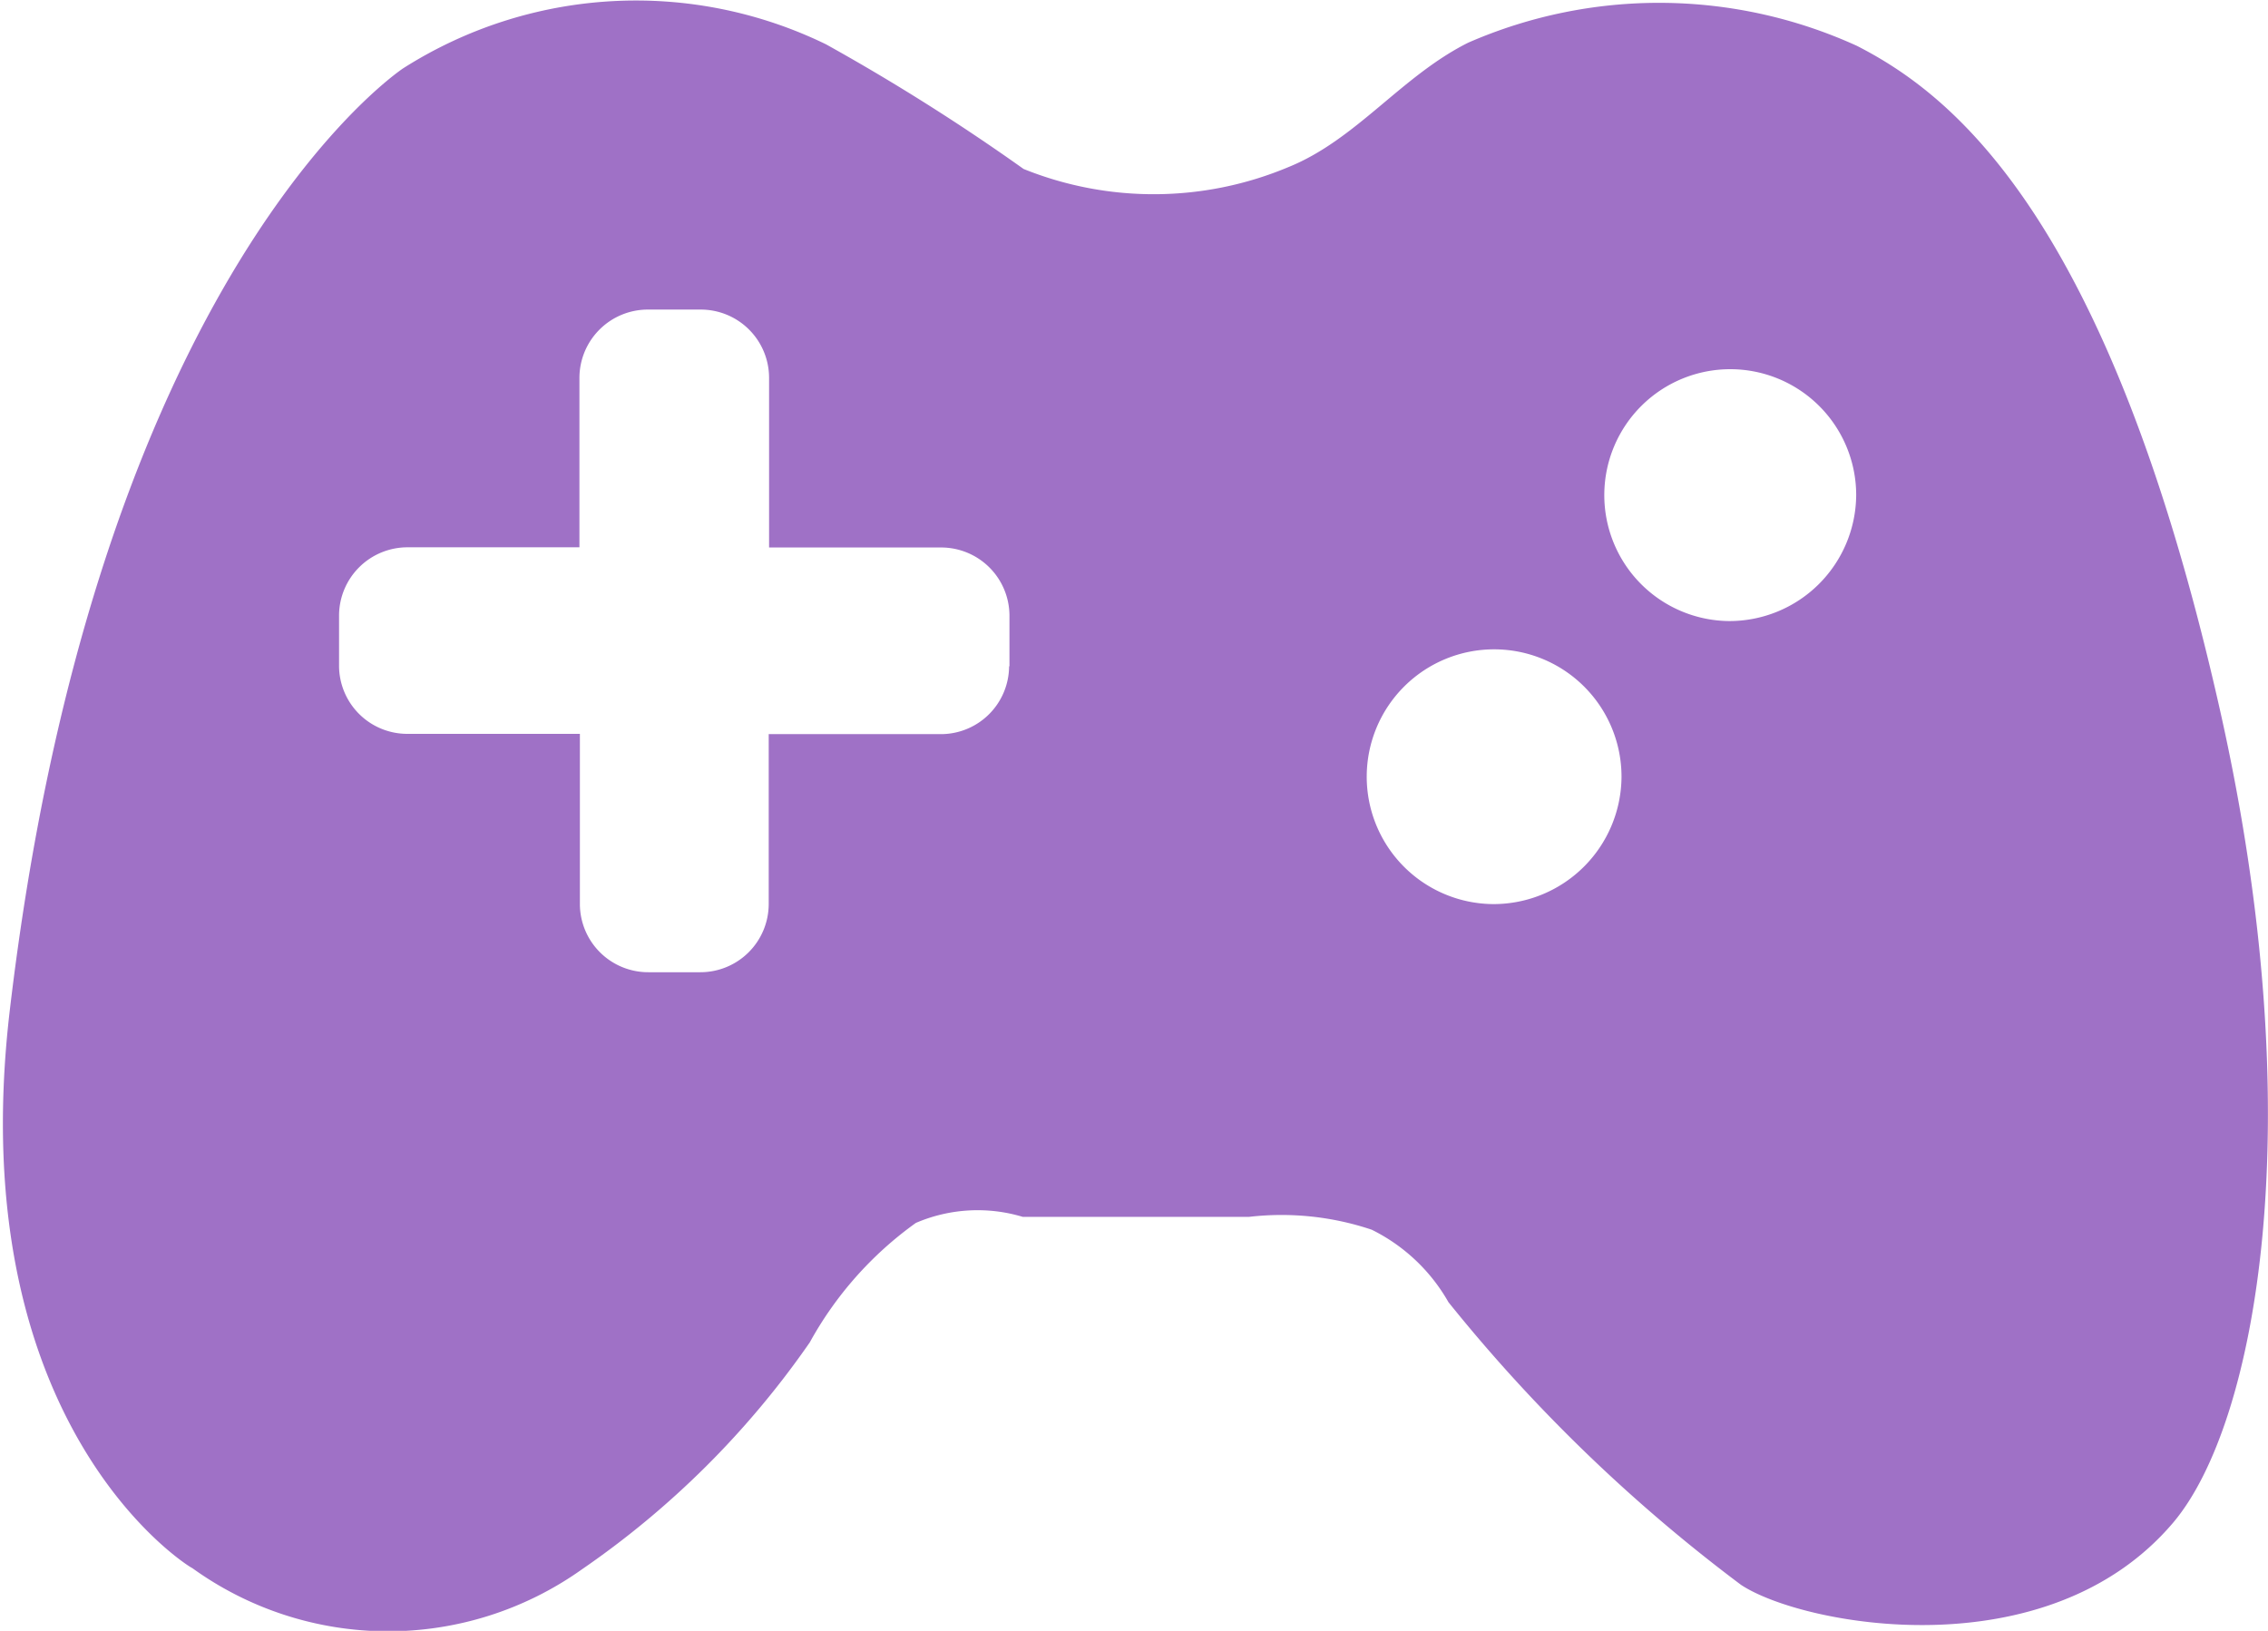 <svg xmlns="http://www.w3.org/2000/svg" width="25.031" height="18" viewBox="0 0 25.031 18"><defs><style>.cls-1{fill:#9f71c6;fill-rule:evenodd}</style></defs><path id="Forma_1" data-name="Forma 1" class="cls-1" d="M138.47 66.837c-1.226-5.449-2.955-6.793-4.007-7.331a5.262 5.262 0 0 0-4.29-.035c-.736.368-1.233 1.068-1.981 1.372a3.841 3.841 0 0 1-2.926.022 23.226 23.226 0 0 0-2.181-1.376 4.787 4.787 0 0 0-4.671.268c-.422.294-3.432 2.741-4.336 10.386-.558 4.714 2.107 6.23 2.009 6.162a3.692 3.692 0 0 0 4.3.02 9.835 9.835 0 0 0 2.519-2.508 3.977 3.977 0 0 1 1.171-1.319 1.727 1.727 0 0 1 1.179-.067h2.5a3.124 3.124 0 0 1 1.352.142 1.983 1.983 0 0 1 .847.8 17.9 17.9 0 0 0 3.229 3.12c.673.447 3.376.963 4.773-.691.915-1.088 1.537-4.416.513-8.965zm-13.364-.483a.753.753 0 0 1-.758.749h-1.895v1.877a.754.754 0 0 1-.758.751h-.568a.754.754 0 0 1-.758-.751V67.1h-1.9a.753.753 0 0 1-.758-.749v-.559a.755.755 0 0 1 .758-.751h1.895v-1.873a.755.755 0 0 1 .758-.751h.578a.754.754 0 0 1 .757.751v1.875h1.895a.754.754 0 0 1 .758.751v.561zm5.338 2.625a1.406 1.406 0 1 1 1.421-1.406 1.413 1.413 0 0 1-1.421 1.406zm2.606-3.124a1.39 1.39 0 1 1 1.405-1.391 1.4 1.4 0 0 1-1.405 1.391z" transform="translate(-113.969 -59)"/></svg>